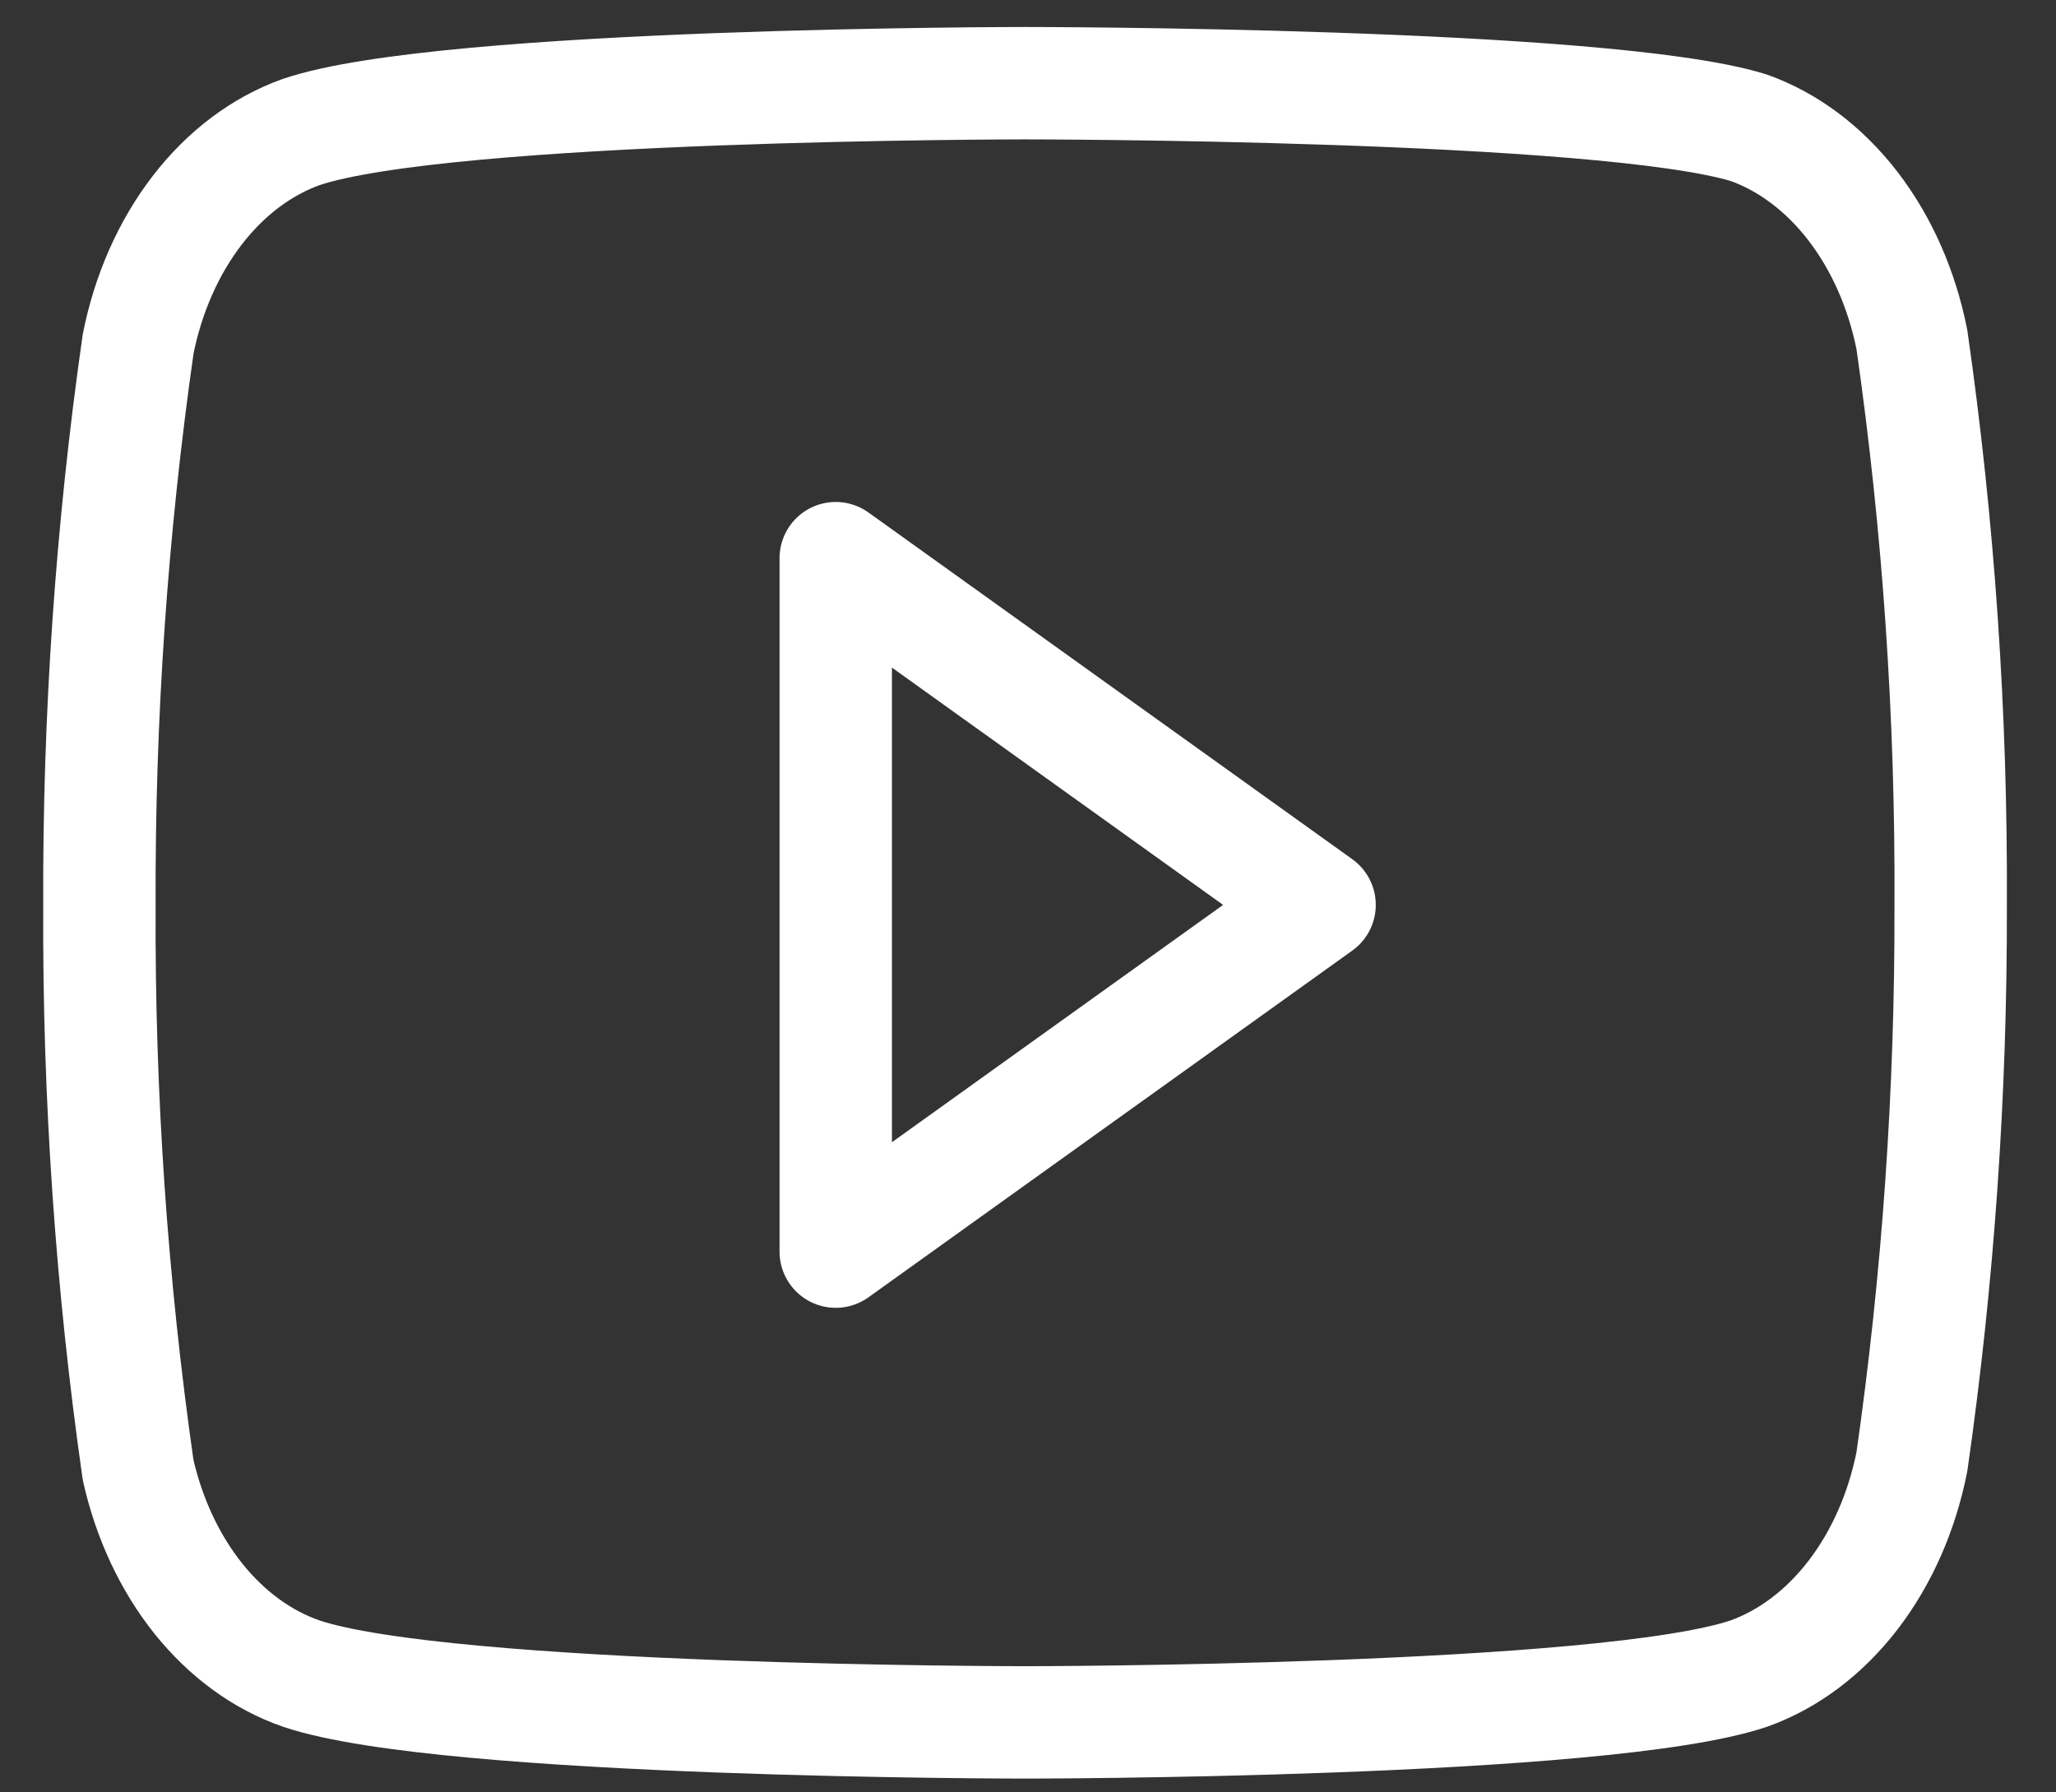 <svg width="39" height="34" viewBox="0 0 39 34" fill="none" xmlns="http://www.w3.org/2000/svg">
<rect x="0" y="0" width="39" height="34" fill="#333333" stroke="none"/>
<path d="M36.267 6.445C36.078 5.491 35.692 4.616 35.148 3.91C34.604 3.204 33.922 2.691 33.171 2.423C30.425 1.578 19.444 1.578 19.444 1.578C19.444 1.578 8.462 1.578 5.717 2.503C4.965 2.771 4.283 3.284 3.74 3.99C3.196 4.697 2.81 5.571 2.62 6.526C2.118 10.037 1.872 13.598 1.886 17.165C1.868 20.759 2.114 24.348 2.62 27.885C2.829 28.81 3.224 29.651 3.766 30.328C4.309 31.004 4.981 31.493 5.717 31.747C8.462 32.672 19.444 32.672 19.444 32.672C19.444 32.672 30.425 32.672 33.171 31.747C33.922 31.479 34.604 30.966 35.148 30.26C35.692 29.553 36.078 28.679 36.267 27.724C36.766 24.24 37.012 20.706 37.002 17.165C37.02 13.571 36.774 9.982 36.267 6.445V6.445Z" stroke="white" stroke-width="2.132" stroke-linecap="round" stroke-linejoin="round"/>
<path d="M15.853 23.742L25.031 17.165L15.853 10.588V23.742Z" stroke="white" stroke-width="2.132" stroke-linecap="round" stroke-linejoin="round"/>
</svg>

